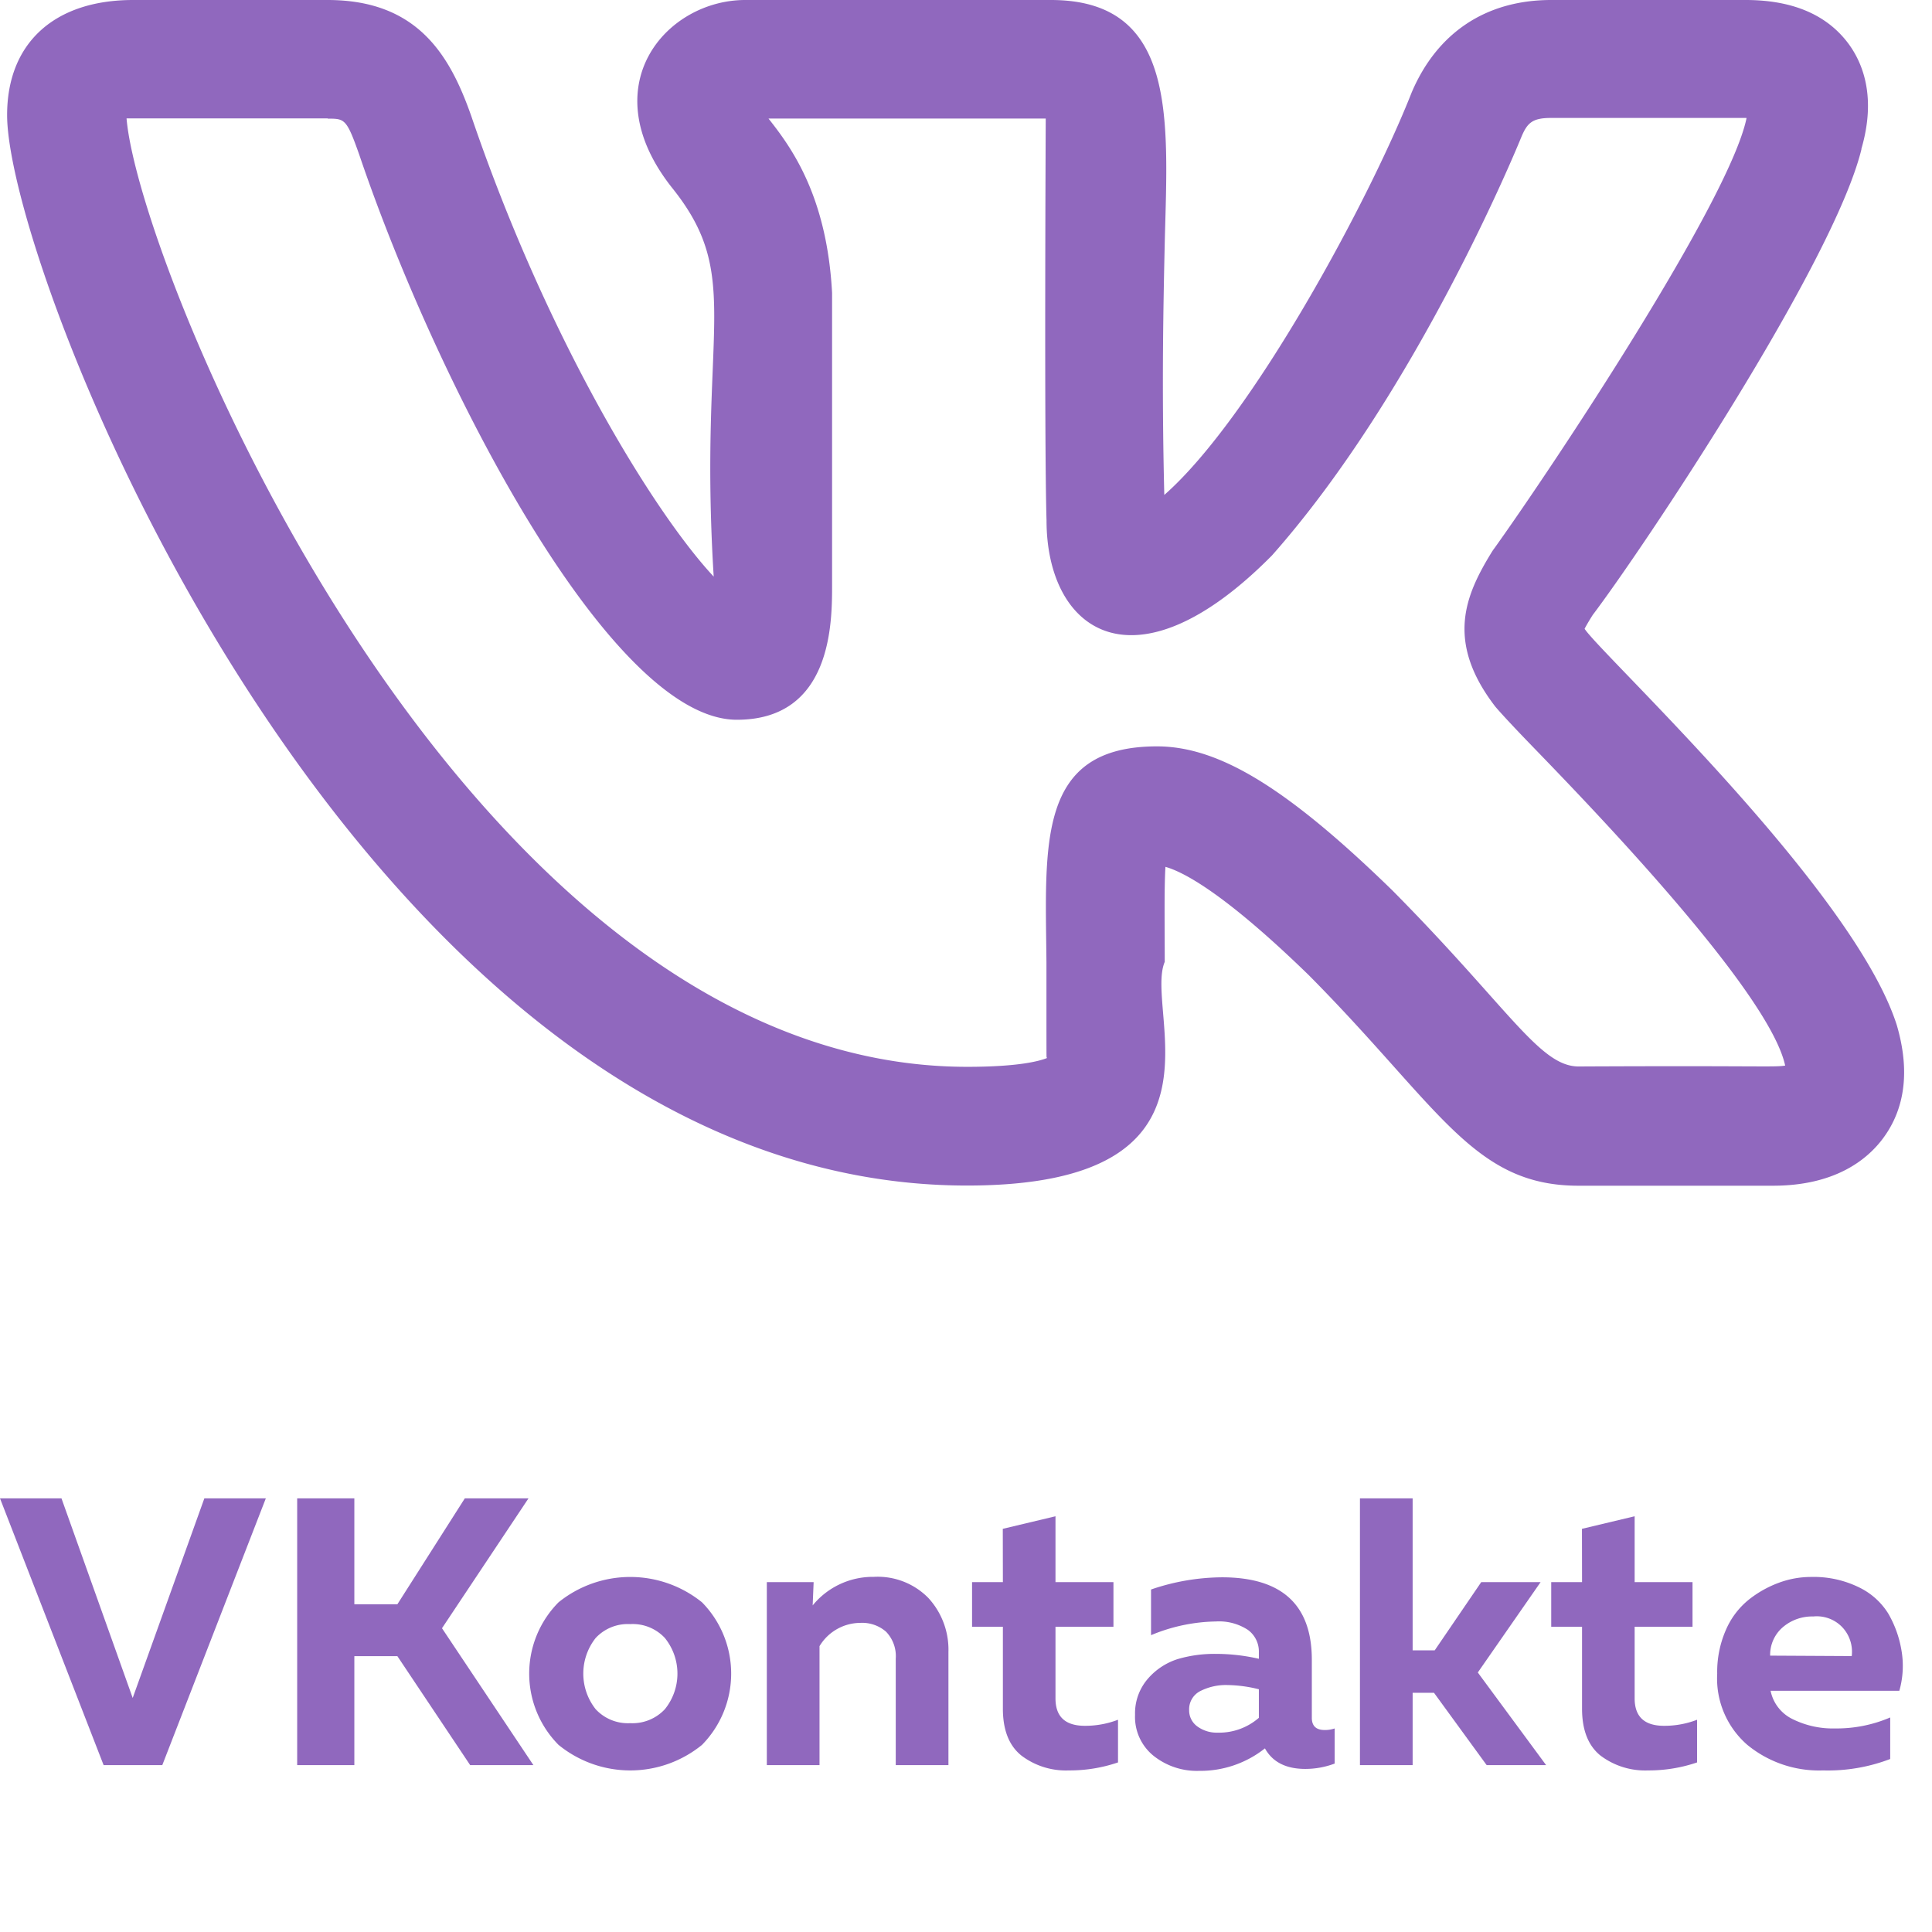 <svg xmlns="http://www.w3.org/2000/svg" viewBox="0 0 220 220"><defs><style>.cls-1{fill:#9068be;}</style></defs><g id="Слой_2" data-name="Слой 2"><g id="Слой_1-2" data-name="Слой 1"><path class="cls-1" d="M18.48,201H11.8L0,170.62H7l8.11,22.73,8.16-22.73h7Z"/><path class="cls-1" d="M40.35,201H33.84V170.62h6.51v12.06h4.9l7.68-12.06h7.25l-9.85,14.79L60.74,201h-7.2l-8.29-12.41h-4.9Z"/><path class="cls-1" d="M63.6,198.69a11.53,11.53,0,0,1,0-16.23,13,13,0,0,1,16.34,0,11.58,11.58,0,0,1,0,16.23,12.92,12.92,0,0,1-16.34,0Zm12.11-4.06a6.46,6.46,0,0,0,0-8.11,5,5,0,0,0-3.95-1.58,5,5,0,0,0-3.93,1.58,6.54,6.54,0,0,0,0,8.11,5,5,0,0,0,3.93,1.59A5.05,5.05,0,0,0,75.71,194.63Z"/><path class="cls-1" d="M92.54,182.81a8.84,8.84,0,0,1,6.95-3.25,8.08,8.08,0,0,1,6.22,2.4A8.69,8.69,0,0,1,108,188.1V201h-6V188.88a4,4,0,0,0-1.11-3.08,4.13,4.13,0,0,0-2.93-1,5.46,5.46,0,0,0-4.64,2.65V201h-6V180.16h5.33Z"/><path class="cls-1" d="M114.19,174.09l6-1.43v7.5h6.6v5.08h-6.6v8.16q0,3.12,3.34,3.12a10.39,10.39,0,0,0,3.78-.69v4.86a17,17,0,0,1-5.6.91,8.38,8.38,0,0,1-5.4-1.69q-2.11-1.69-2.11-5.34v-9.33h-3.51v-5.08h3.51Z"/><path class="cls-1" d="M149.38,195.61c0,.93.49,1.39,1.47,1.39a3.39,3.39,0,0,0,1.13-.18v4a9.48,9.48,0,0,1-3.34.61q-3.3,0-4.6-2.34a11.83,11.83,0,0,1-7.5,2.56,7.9,7.9,0,0,1-5.19-1.72,5.68,5.68,0,0,1-2.1-4.66,6,6,0,0,1,1.47-4.12,7.46,7.46,0,0,1,3.43-2.24,14.75,14.75,0,0,1,4.25-.58,21.77,21.77,0,0,1,4.95.56v-.74a3.05,3.05,0,0,0-1.26-2.56,6,6,0,0,0-3.64-.95,19.9,19.9,0,0,0-7.38,1.56V181a25.37,25.37,0,0,1,8.07-1.39q10.25,0,10.24,9.41Zm-9.59-3.73a6.43,6.43,0,0,0-3.12.69,2.32,2.32,0,0,0-1.26,2.17,2.24,2.24,0,0,0,.93,1.85,3.75,3.75,0,0,0,2.32.71,6.9,6.9,0,0,0,4.69-1.69v-3.25A15.43,15.43,0,0,0,139.79,191.88Z"/><path class="cls-1" d="M176.06,201h-6.77l-6-8.24h-2.43V201h-6V170.62h6v17.31h2.51l5.3-7.77h6.76l-7.15,10.29Z"/><path class="cls-1" d="M180.14,174.09l6-1.43v7.5h6.59v5.08h-6.59v8.16q0,3.12,3.34,3.12a10.3,10.3,0,0,0,3.77-.69v4.86a17,17,0,0,1-5.59.91,8.43,8.43,0,0,1-5.41-1.69q-2.1-1.69-2.1-5.34v-9.33h-3.51v-5.08h3.51Z"/><path class="cls-1" d="M195.54,190.58a11.89,11.89,0,0,1,1-5,9,9,0,0,1,2.63-3.45,12.36,12.36,0,0,1,3.42-1.91,10.56,10.56,0,0,1,3.67-.65,11.69,11.69,0,0,1,5.4,1.17,8,8,0,0,1,3.36,3,12.4,12.4,0,0,1,1.5,4.17,10.32,10.32,0,0,1-.24,4.62H201.62a4.59,4.59,0,0,0,2.51,3.23,10.29,10.29,0,0,0,4.82,1.06,15.46,15.46,0,0,0,6.29-1.25v4.73a19.81,19.81,0,0,1-7.64,1.3,12.86,12.86,0,0,1-8.63-2.91A10,10,0,0,1,195.54,190.58Zm15.32-2a4.09,4.09,0,0,0-.83-3,4,4,0,0,0-3.55-1.51,5.14,5.14,0,0,0-3.43,1.19,4.14,4.14,0,0,0-1.48,3.27Z"/><path class="cls-1" d="M110.12,135c31.24,0,20.1-19.78,22.51-25.47,0-4.25-.07-8.33.08-10.82,2,.56,6.65,2.93,16.3,12.31,14.89,15,18.7,24,30.73,24h22.15c7,0,10.67-2.91,12.5-5.35s3.49-6.49,1.6-12.94c-4.94-15.51-33.76-42.31-35.55-45.13.27-.52.7-1.22.93-1.58h0c5.69-7.51,27.4-40,30.59-53a.19.19,0,0,0,0-.07c1.73-5.94.14-9.8-1.49-12C208,1.65,204.08,0,198.78,0H176.63c-7.42,0-13,3.73-15.89,10.55-4.76,12.1-18.13,37-28.16,45.81-.31-12.48-.1-22,.06-29.1C133,13.45,134,0,119.67,0H84.86c-9,0-17.57,9.81-8.27,21.46,8.14,10.2,2.93,15.89,4.68,44.2-6.84-7.33-19-27.14-27.61-52.46C51.25,6.35,47.59,0,37.31,0H15.16C6.18,0,.81,4.91.81,13.1.81,31.52,41.57,135,110.12,135ZM37.31,13.51c1.95,0,2.15,0,3.6,4.11,8.81,26,28.57,64.34,43,64.34,10.84,0,10.84-11.11,10.84-15.3V33.35c-.59-11-4.6-16.52-7.24-19.85l31.57,0c0,.15-.18,36.85.09,45.74,0,12.63,10,19.87,25.68,4,16.51-18.64,27.93-46.51,28.39-47.64.68-1.62,1.26-2.17,3.39-2.17h22.24s0,.05,0,.08c-2,9.45-22,39.56-28.7,48.92a5.09,5.09,0,0,0-.31.45c-2.94,4.8-5.34,10.11.41,17.58h0c.53.63,1.89,2.11,3.87,4.16,6.15,6.35,27.27,28.08,29.14,36.72-1.24.2-2.59,0-23.52.1-4.45,0-7.94-6.66-21.23-20.07-11.95-11.63-19.71-16.38-26.78-16.38-13.71,0-12.71,11.13-12.59,24.6,0,14.59,0,10,.06,10.89-.8.32-3.1,1-9.08,1-57.11,0-94.3-90.64-95.73-108,.5,0,7.31,0,22.92,0Z"/></g></g></svg>